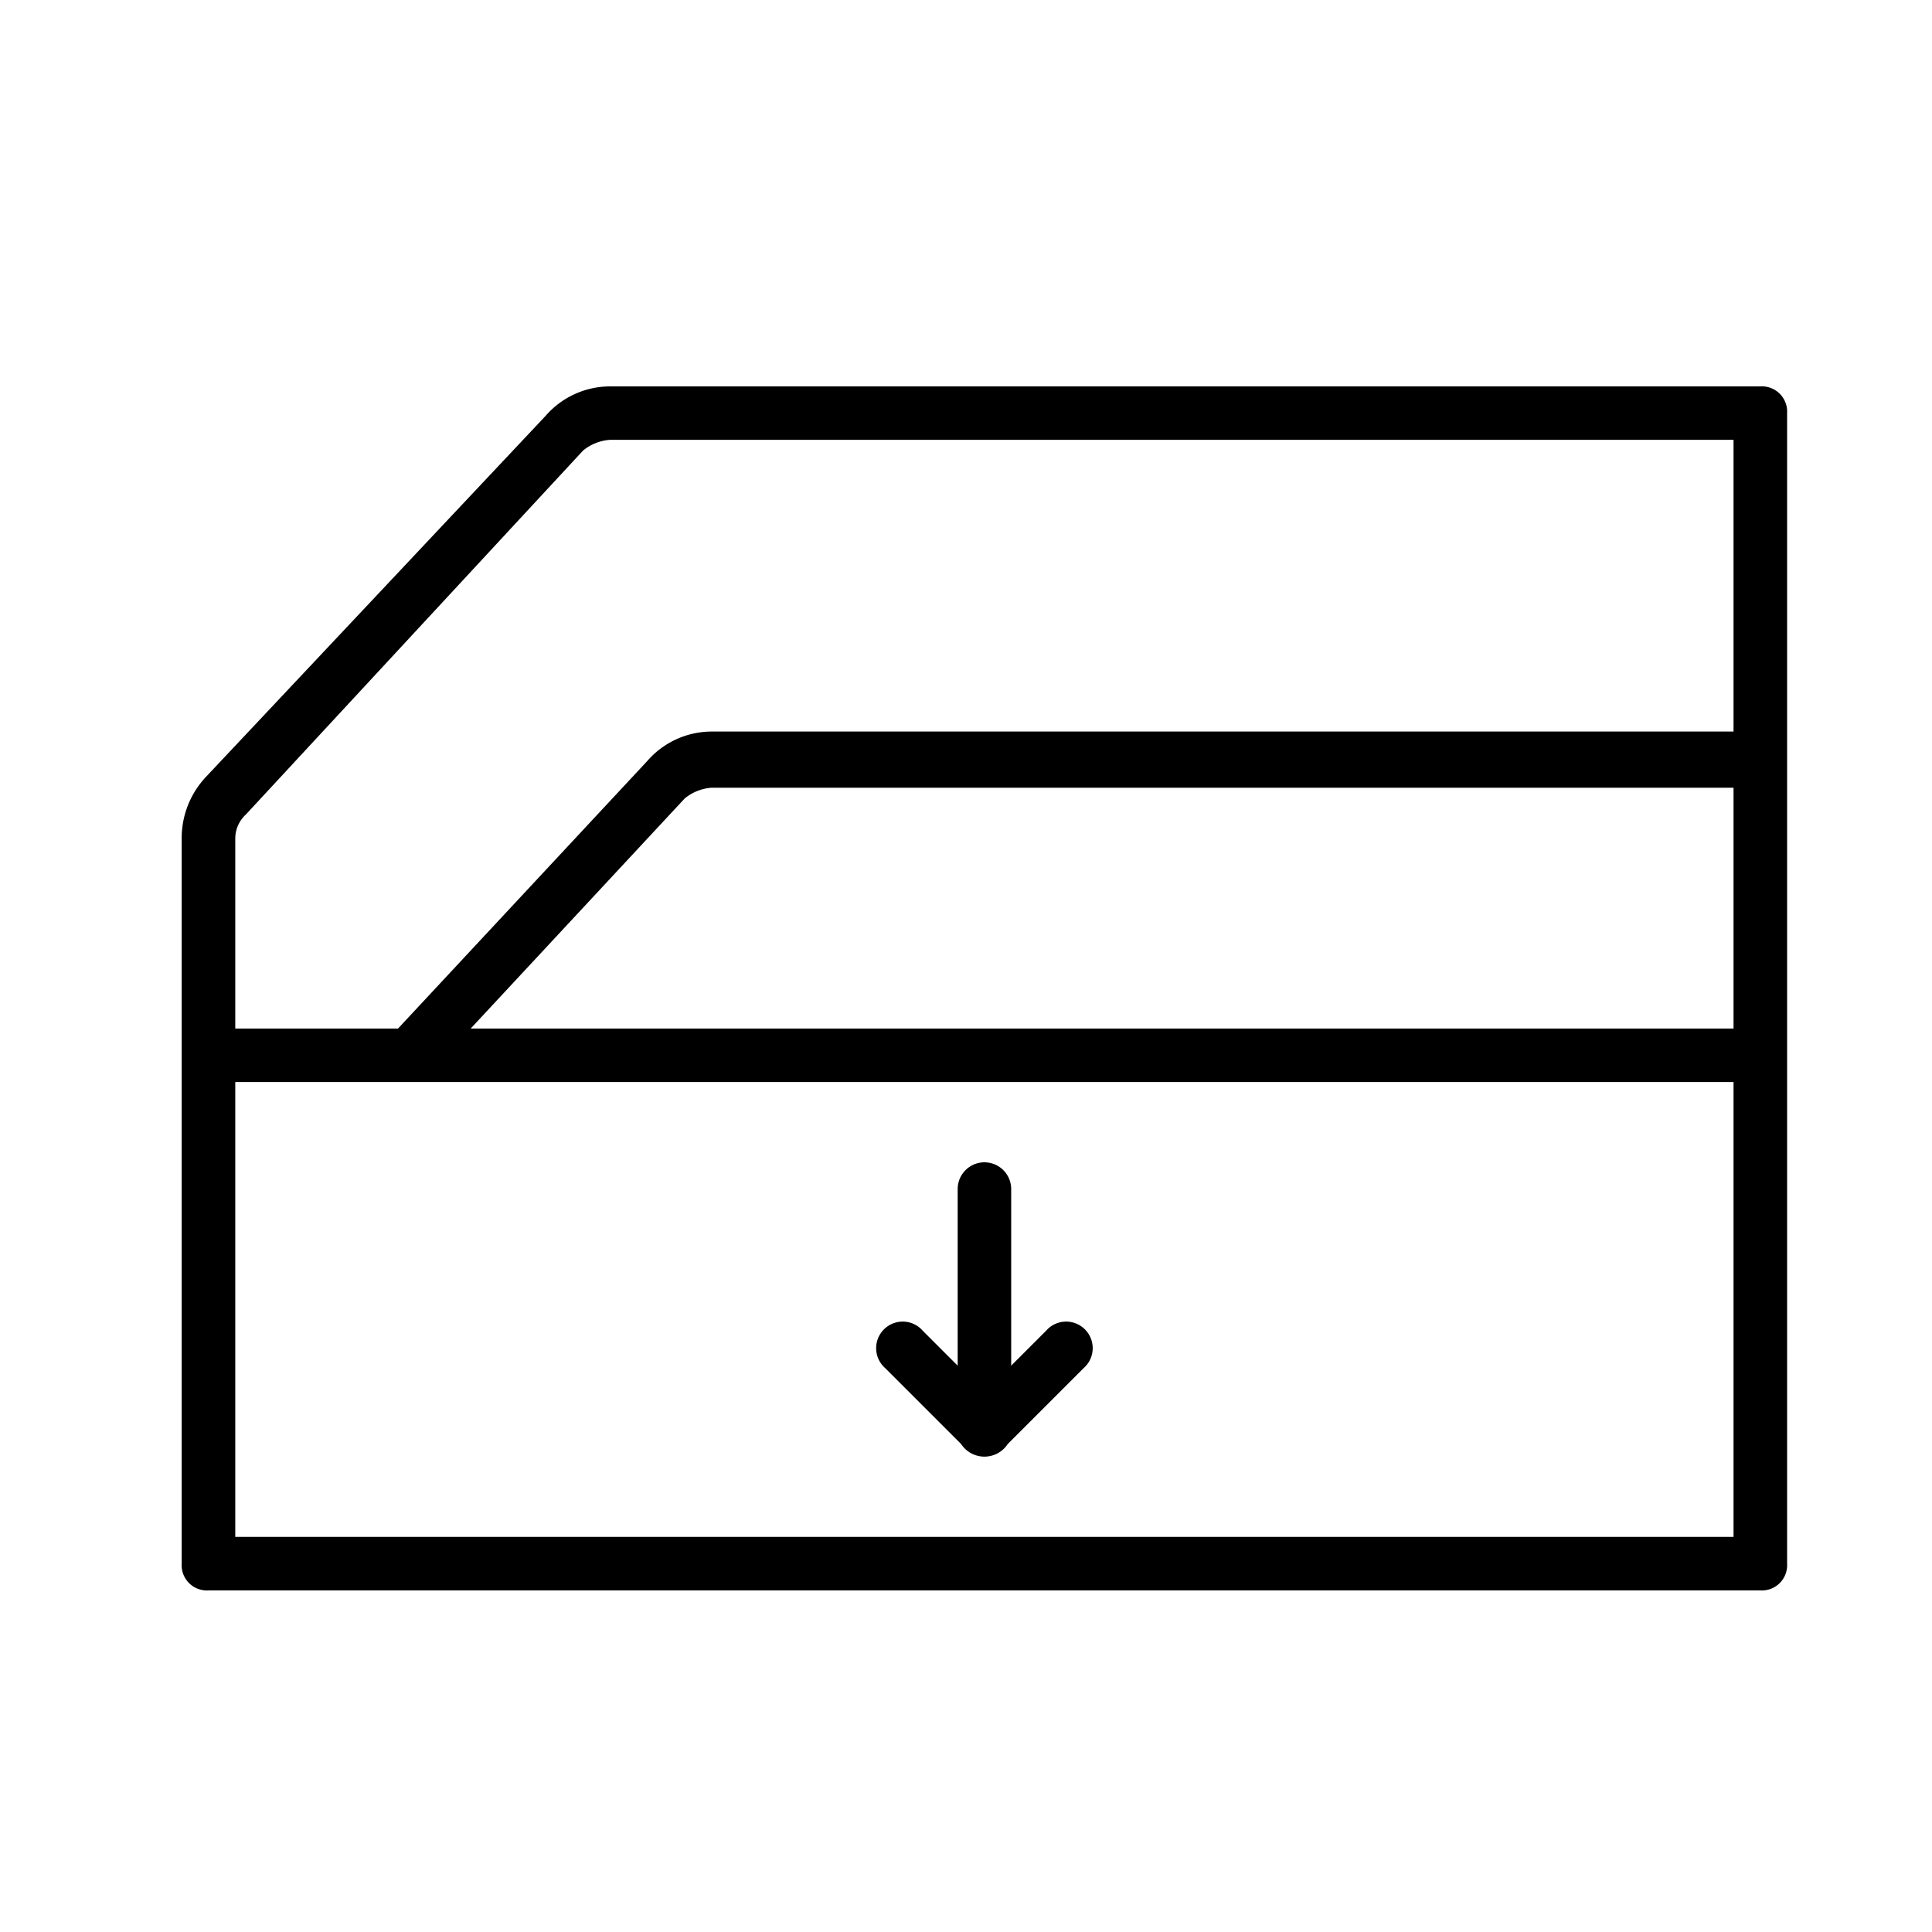 <svg xmlns="http://www.w3.org/2000/svg" xmlns:xlink="http://www.w3.org/1999/xlink" width="80" height="80" viewBox="0 0 80 80">
  <defs>
    <clipPath id="clip-path">
      <rect id="Rectangle_5" data-name="Rectangle 5" width="80" height="80" transform="translate(860 3087)" fill="#fff"/>
    </clipPath>
  </defs>
  <g id="Interlligent_icon_6" data-name="Interlligent icon 6" transform="translate(-860 -3087)" clip-path="url(#clip-path)">
    <g id="window_1_" data-name="window (1)" transform="translate(873.682 3087.156)">
      <g id="Group_2" data-name="Group 2" transform="translate(-6.156 15.844)">
        <g id="Group_1" data-name="Group 1">
          <path id="Path_14" data-name="Path 14" d="M65.21,9.844H17.57a3.539,3.539,0,0,0-2.659,1.219L.841,26.019a3.7,3.7,0,0,0-1,2.548V58.591A1.047,1.047,0,0,0,.952,59.7H65.21a1.047,1.047,0,0,0,1.108-1.108V10.952A1.046,1.046,0,0,0,65.21,9.844ZM64.1,36.433H11.809l8.863-9.528a1.968,1.968,0,0,1,1.108-.443H64.1ZM2.06,28.567a1.353,1.353,0,0,1,.443-1L16.462,12.5a1.968,1.968,0,0,1,1.108-.443H64.1V24.136H21.78a3.539,3.539,0,0,0-2.659,1.219L8.8,36.433H2.06ZM64.1,57.483H2.06V38.649H64.1V57.483Z" transform="translate(0.156 -9.844)"/>
          <path id="Path_15" data-name="Path 15" d="M37.977,60.175a1.153,1.153,0,0,0,1.93,0l3.134-3.134A1.1,1.1,0,1,0,41.49,55.49l-1.44,1.44V49.618a1.108,1.108,0,0,0-2.216,0v7.312l-1.44-1.44a1.1,1.1,0,1,0-1.551,1.551Z" transform="translate(-5.705 -16.381)"/>
        </g>
      </g>
    </g>
  </g>
</svg>
